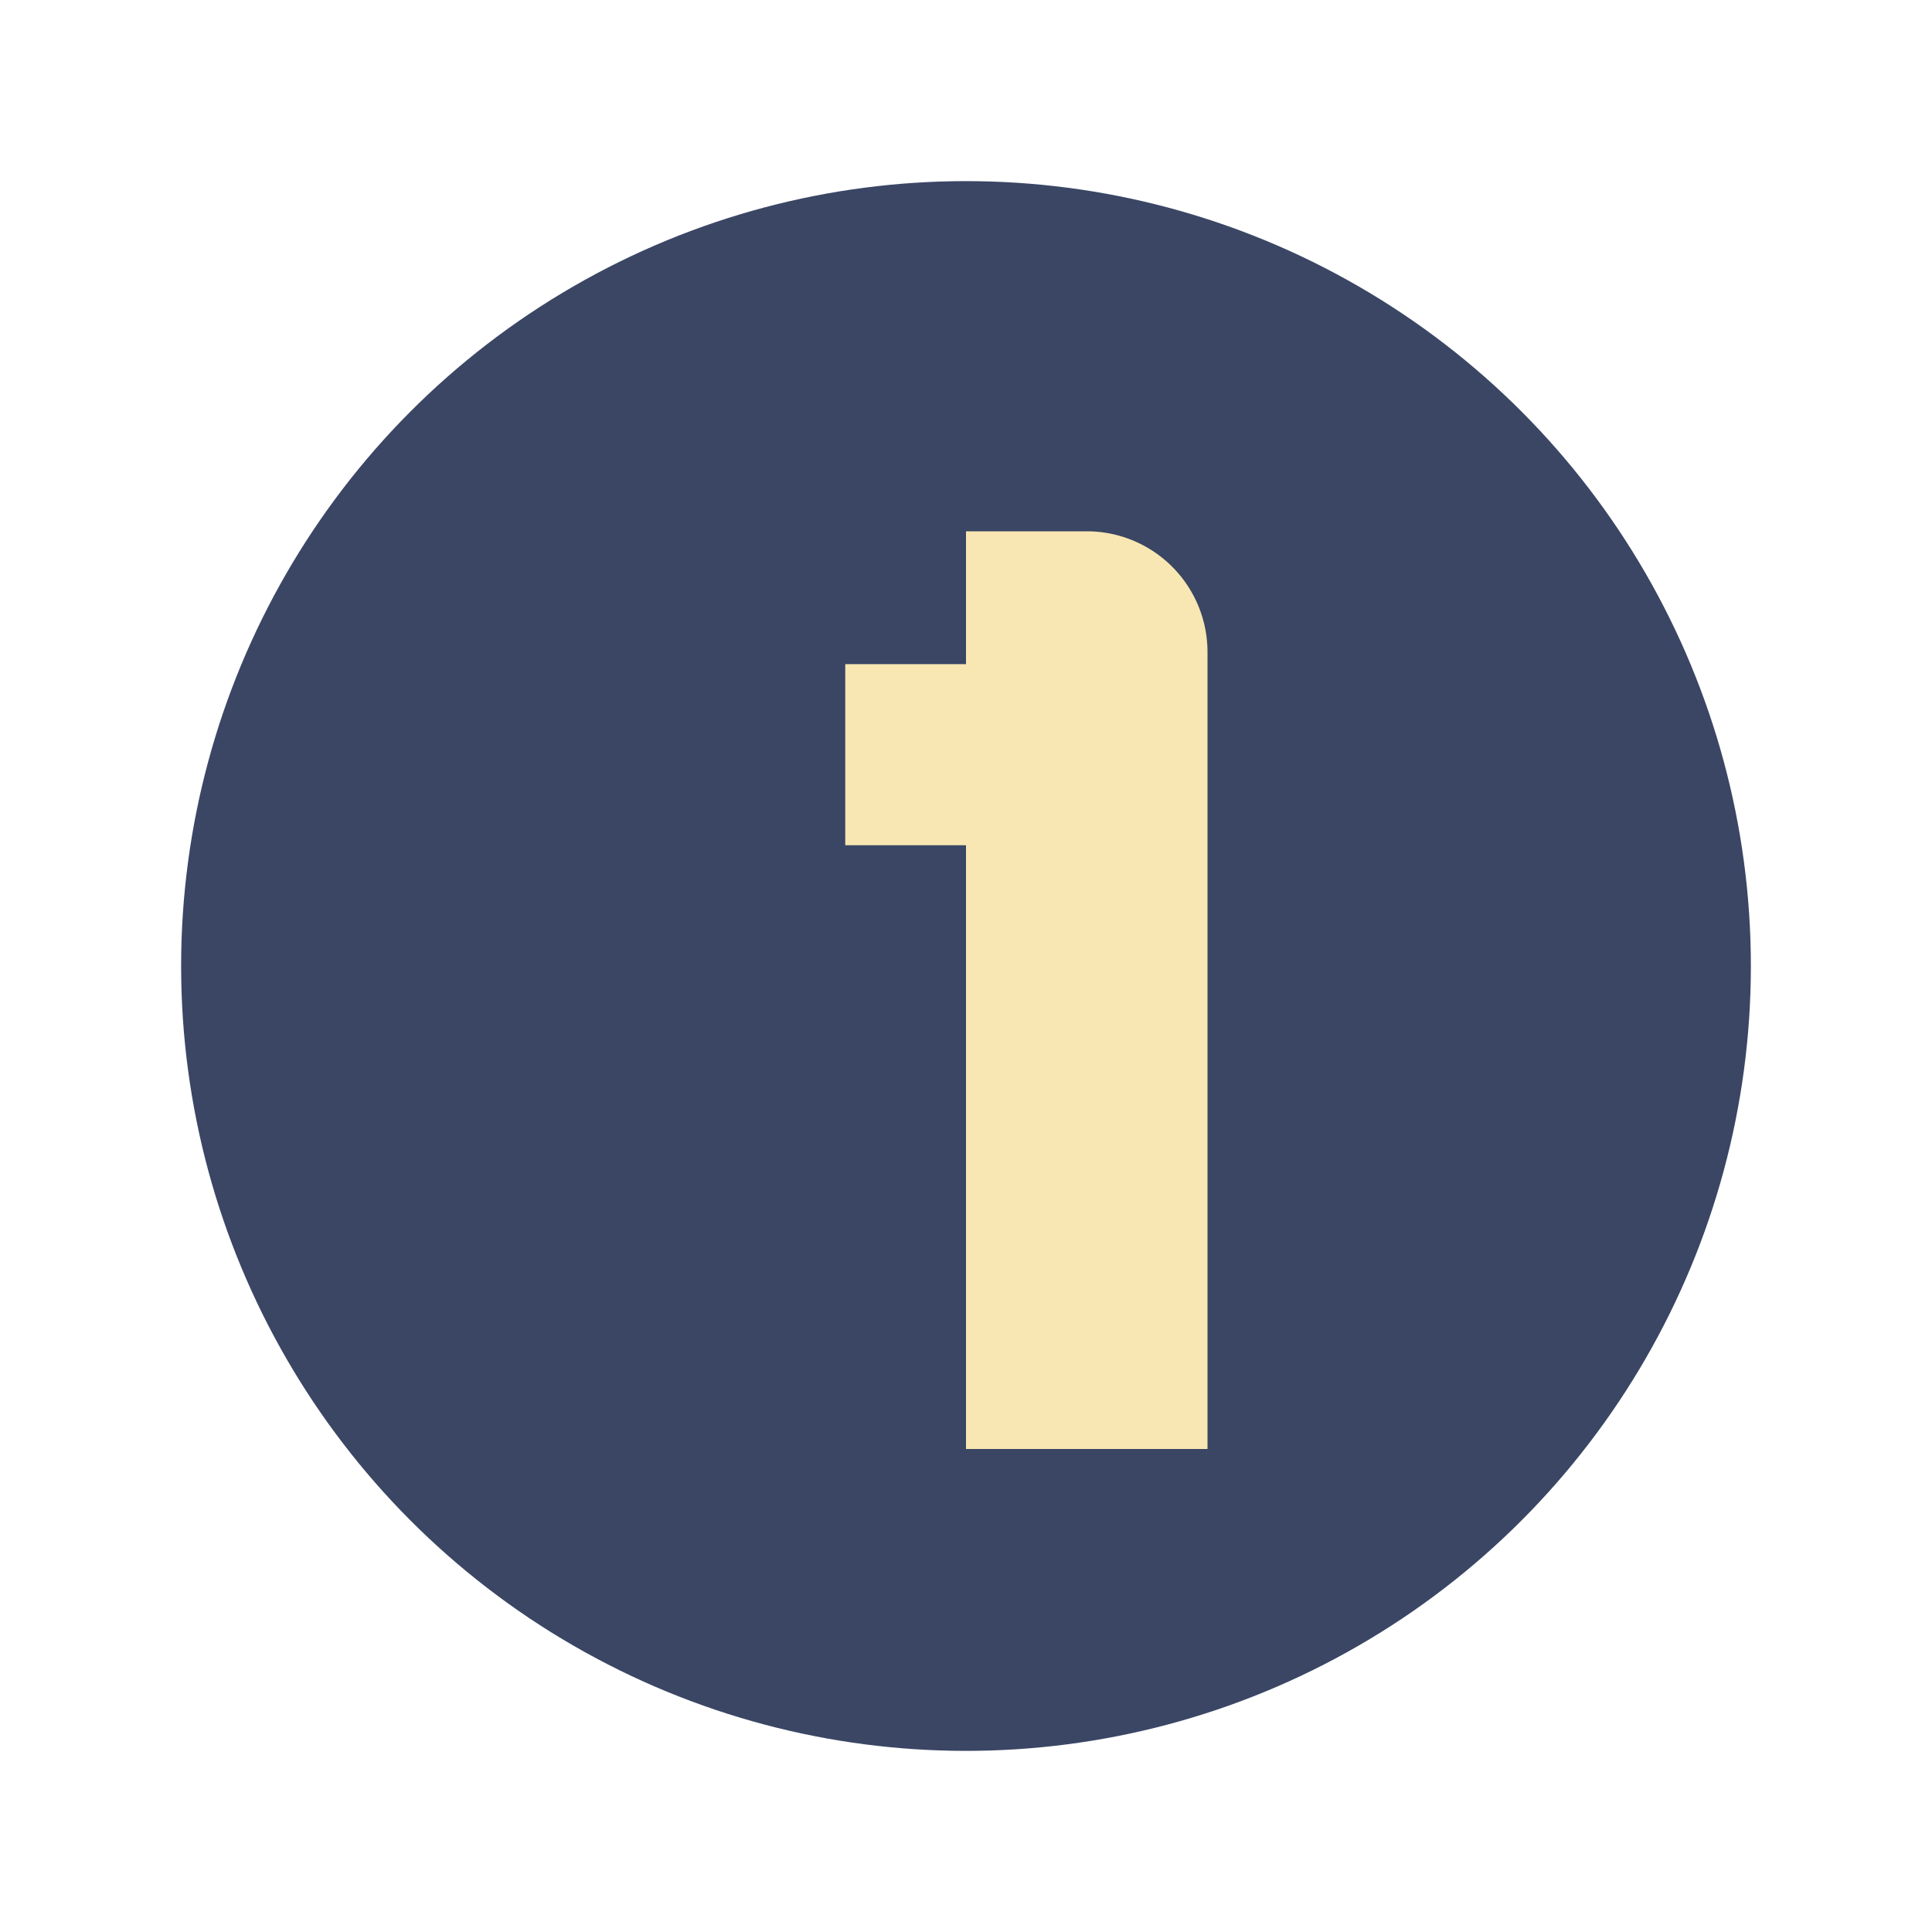 <?xml version="1.0" encoding="UTF-8"?>
<svg xmlns="http://www.w3.org/2000/svg" width="32" height="32" viewBox="0 0 32 32"><circle cx="16" cy="16" r="13" fill="#3A4664"/><path d="M18 14h2v-3.2a2 2 0 0 0-2-2h-2V11h-2v3h2v10h4v-10z" fill="#F8E7B2"/></svg>